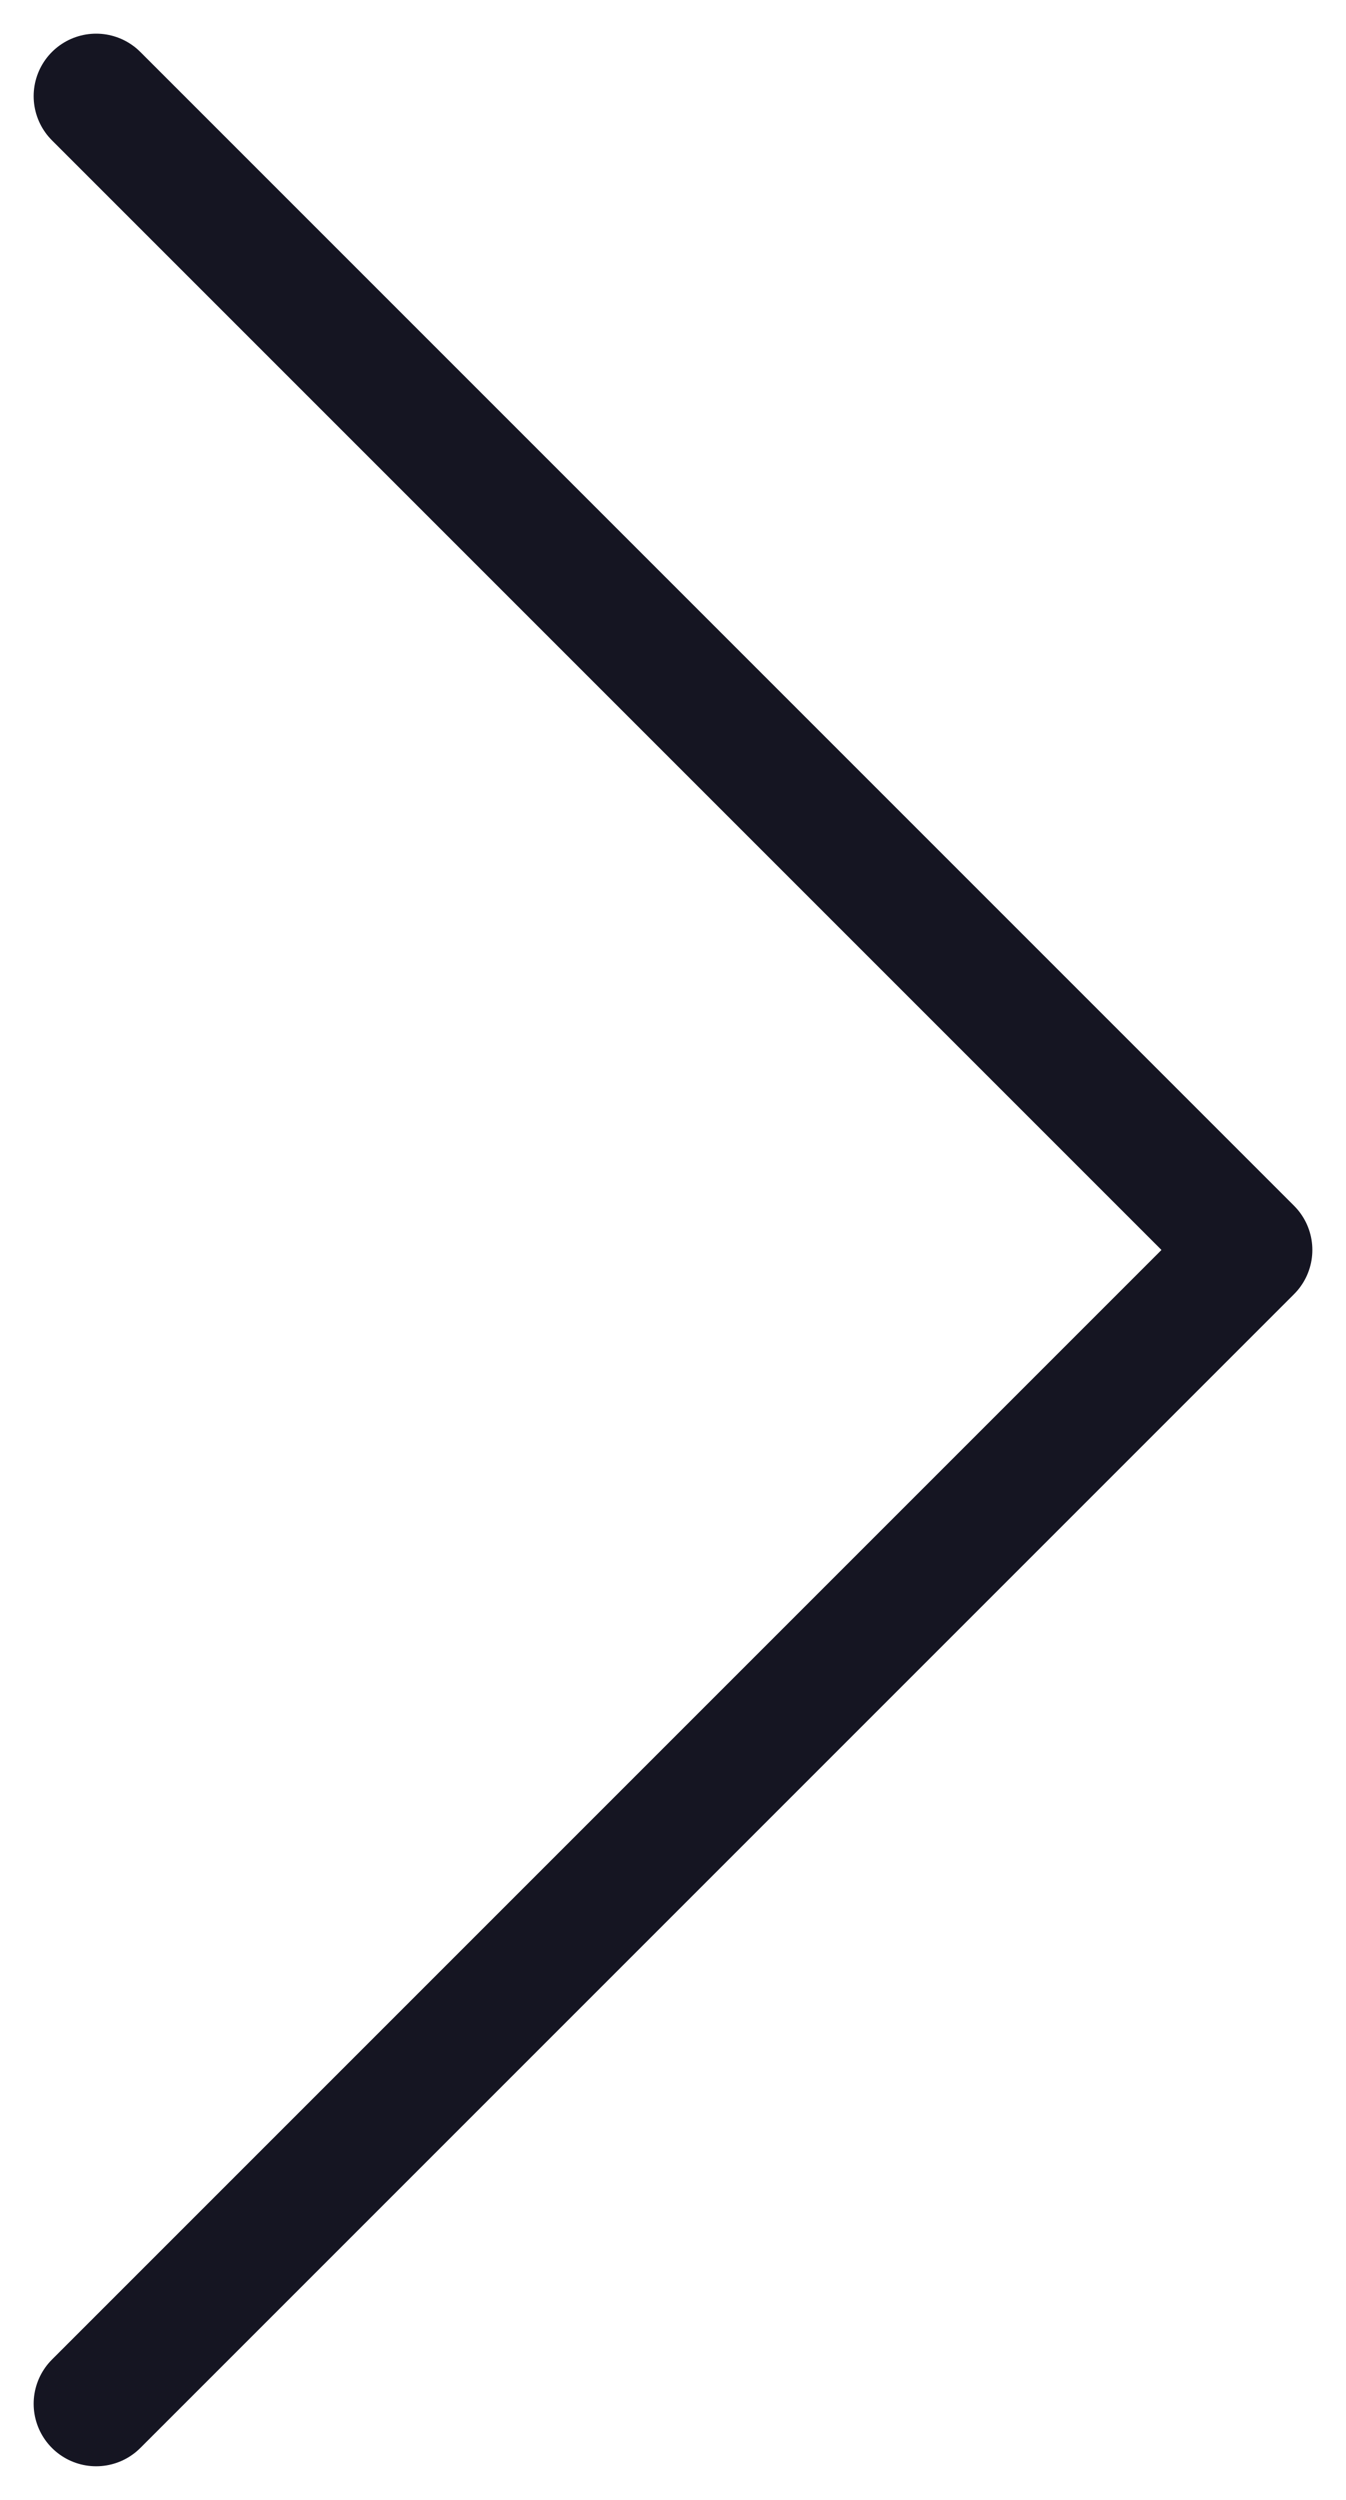 <svg width="14" height="26" viewBox="0 0 14 26" fill="none" xmlns="http://www.w3.org/2000/svg">
<path d="M1 25L13 13L1 1" stroke="#151522" stroke-width="1.3" stroke-linecap="round" stroke-linejoin="round"/>
</svg>

